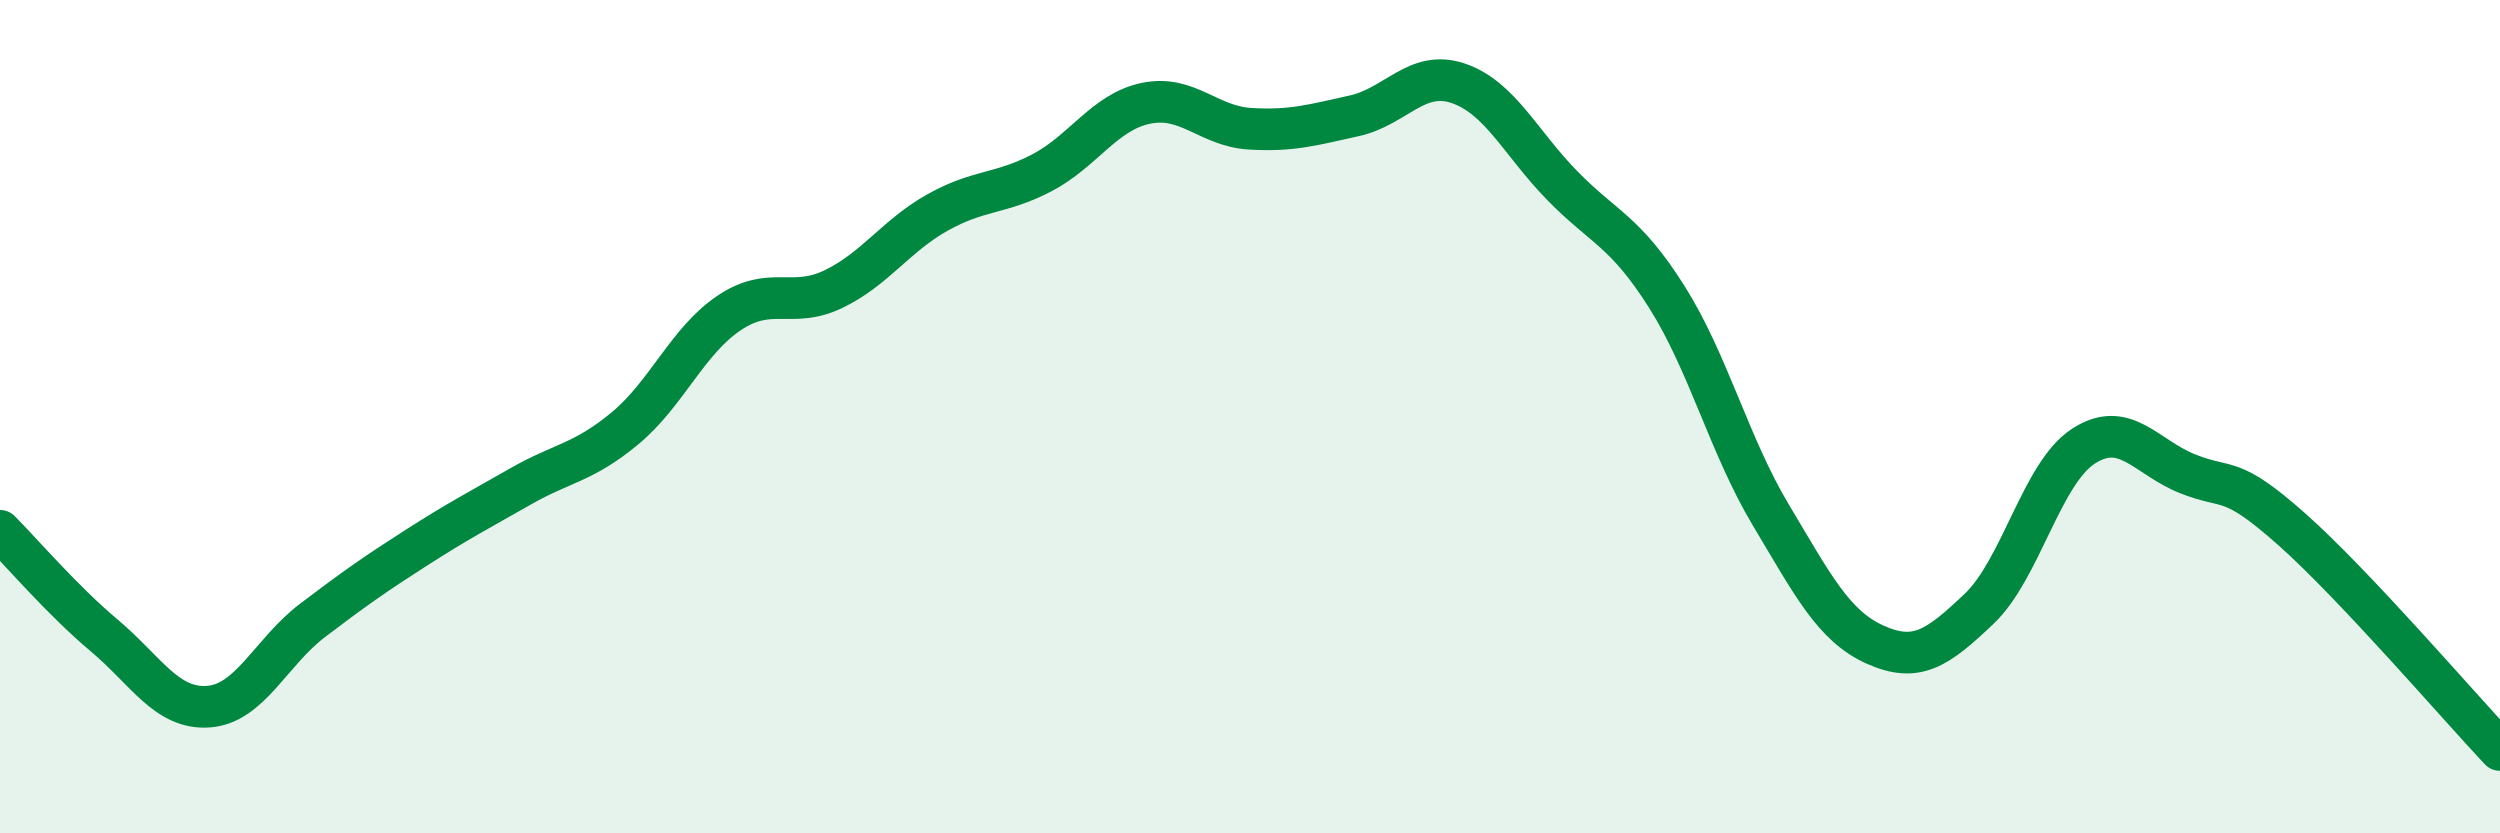
    <svg width="60" height="20" viewBox="0 0 60 20" xmlns="http://www.w3.org/2000/svg">
      <path
        d="M 0,12.74 C 0.5,13.24 1.5,14.41 2.5,15.25 C 3.5,16.09 4,17.03 5,16.96 C 6,16.89 6.5,15.65 7.5,14.89 C 8.5,14.13 9,13.78 10,13.14 C 11,12.5 11.5,12.24 12.5,11.67 C 13.5,11.1 14,11.11 15,10.28 C 16,9.45 16.5,8.18 17.5,7.51 C 18.5,6.84 19,7.42 20,6.94 C 21,6.46 21.5,5.66 22.5,5.1 C 23.5,4.54 24,4.67 25,4.15 C 26,3.63 26.5,2.69 27.5,2.48 C 28.5,2.27 29,3.03 30,3.09 C 31,3.15 31.5,3 32.5,2.78 C 33.5,2.56 34,1.66 35,2 C 36,2.34 36.5,3.44 37.5,4.46 C 38.5,5.48 39,5.54 40,7.12 C 41,8.7 41.5,10.69 42.5,12.36 C 43.5,14.03 44,15.02 45,15.47 C 46,15.92 46.5,15.56 47.5,14.61 C 48.5,13.66 49,11.36 50,10.71 C 51,10.06 51.5,10.97 52.5,11.37 C 53.5,11.77 53.5,11.37 55,12.7 C 56.5,14.03 59,16.94 60,18L60 20L0 20Z"
        fill="#008740"
        opacity="0.1"
        stroke-linecap="round"
        stroke-linejoin="round"
      />
      <path
        d="M 0,12.74 C 0.5,13.24 1.5,14.41 2.5,15.25 C 3.5,16.09 4,17.03 5,16.96 C 6,16.89 6.5,15.65 7.5,14.89 C 8.5,14.13 9,13.78 10,13.14 C 11,12.5 11.5,12.24 12.5,11.67 C 13.5,11.1 14,11.11 15,10.28 C 16,9.45 16.5,8.18 17.5,7.51 C 18.5,6.84 19,7.42 20,6.94 C 21,6.46 21.5,5.66 22.5,5.1 C 23.5,4.54 24,4.67 25,4.15 C 26,3.63 26.5,2.69 27.5,2.48 C 28.5,2.27 29,3.03 30,3.09 C 31,3.15 31.5,3 32.5,2.78 C 33.5,2.56 34,1.66 35,2 C 36,2.34 36.5,3.44 37.5,4.46 C 38.5,5.48 39,5.54 40,7.12 C 41,8.7 41.5,10.69 42.5,12.36 C 43.5,14.03 44,15.02 45,15.47 C 46,15.92 46.5,15.56 47.5,14.61 C 48.5,13.66 49,11.36 50,10.71 C 51,10.06 51.5,10.97 52.5,11.37 C 53.5,11.77 53.5,11.37 55,12.7 C 56.5,14.03 59,16.94 60,18"
        stroke="#008740"
        stroke-width="1"
        fill="none"
        stroke-linecap="round"
        stroke-linejoin="round"
      />
    </svg>
  